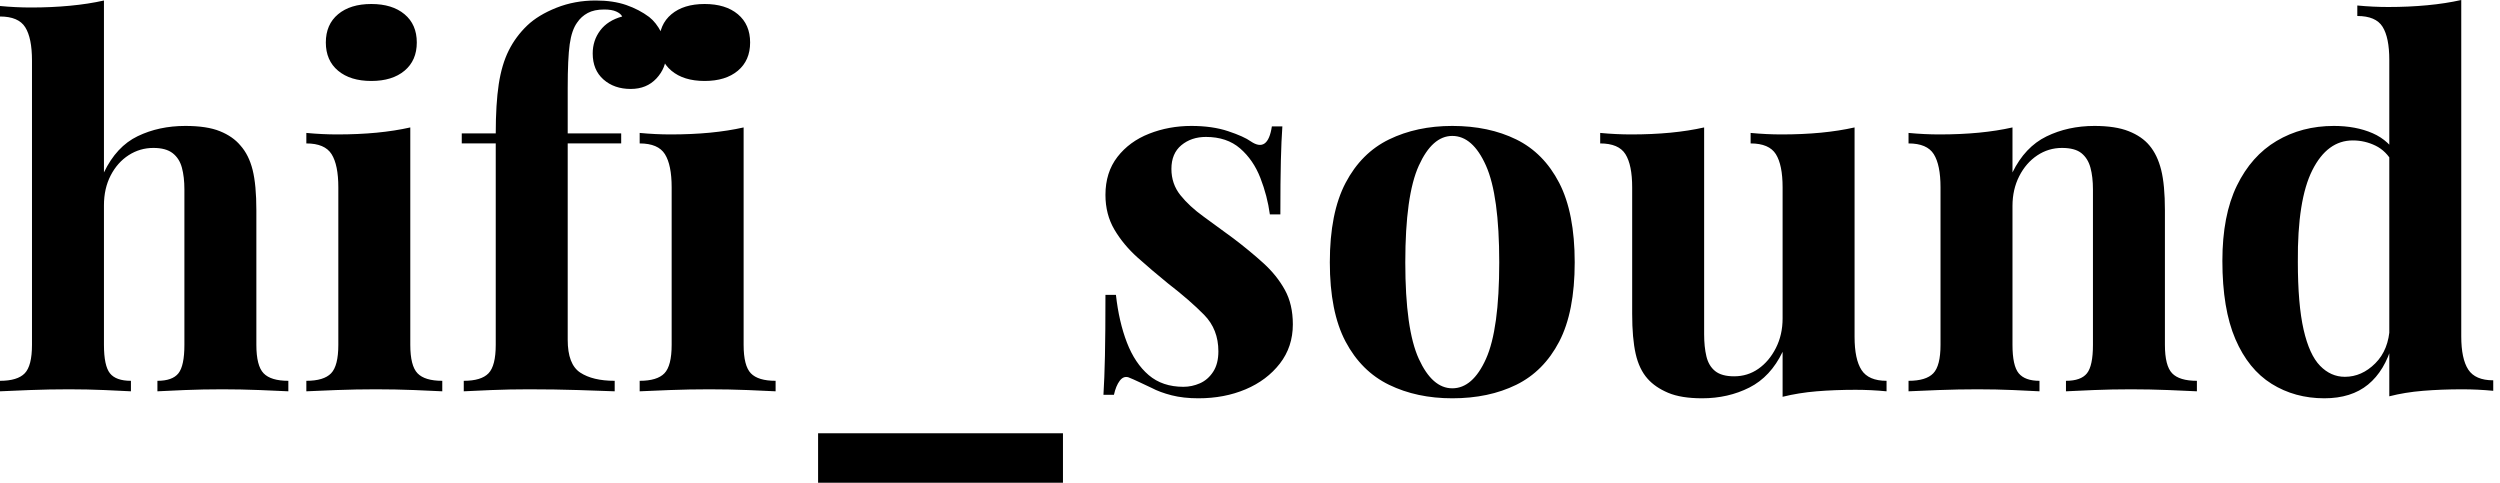 <svg baseProfile="full" height="28" version="1.1" viewBox="0 0 145 28" width="145" xmlns="http://www.w3.org/2000/svg" xmlns:ev="http://www.w3.org/2001/xml-events" xmlns:xlink="http://www.w3.org/1999/xlink"><defs /><g><path d="M6.58 0.029V10.0Q7.304 8.493 8.536 7.899Q9.768 7.304 11.304 7.304Q12.551 7.304 13.304 7.609Q14.058 7.913 14.493 8.435Q14.986 8.986 15.203 9.855Q15.42 10.725 15.42 12.203V20.0Q15.42 21.217 15.841 21.652Q16.261 22.087 17.275 22.087V22.696Q16.725 22.667 15.609 22.623Q14.493 22.58 13.449 22.58Q12.319 22.58 11.261 22.623Q10.203 22.667 9.681 22.696V22.087Q10.551 22.087 10.899 21.652Q11.246 21.217 11.246 20.0V10.986Q11.246 10.261 11.101 9.725Q10.957 9.188 10.565 8.884Q10.174 8.58 9.449 8.58Q8.667 8.58 8.014 9.0Q7.362 9.42 6.971 10.174Q6.58 10.928 6.58 11.913V20.0Q6.58 21.217 6.928 21.652Q7.275 22.087 8.145 22.087V22.696Q7.623 22.667 6.609 22.623Q5.594 22.58 4.551 22.58Q3.42 22.58 2.275 22.623Q1.13 22.667 0.551 22.696V22.087Q1.565 22.087 1.986 21.652Q2.406 21.217 2.406 20.0V3.507Q2.406 2.203 2.014 1.58Q1.623 0.957 0.551 0.957V0.348Q1.478 0.435 2.348 0.435Q3.536 0.435 4.609 0.333Q5.681 0.232 6.58 0.029Z M22.087 0.232Q23.304 0.232 24.014 0.826Q24.725 1.42 24.725 2.464Q24.725 3.507 24.014 4.101Q23.304 4.696 22.087 4.696Q20.87 4.696 20.159 4.101Q19.449 3.507 19.449 2.464Q19.449 1.42 20.159 0.826Q20.87 0.232 22.087 0.232ZM24.348 7.391V20.0Q24.348 21.217 24.768 21.652Q25.188 22.087 26.203 22.087V22.696Q25.681 22.667 24.58 22.623Q23.478 22.58 22.348 22.58Q21.217 22.58 20.058 22.623Q18.899 22.667 18.319 22.696V22.087Q19.333 22.087 19.754 21.652Q20.174 21.217 20.174 20.0V10.87Q20.174 9.565 19.783 8.942Q19.391 8.319 18.319 8.319V7.71Q19.246 7.797 20.116 7.797Q21.333 7.797 22.391 7.696Q23.449 7.594 24.348 7.391Z M35.101 0.029Q36.116 0.029 36.87 0.29Q37.623 0.551 38.203 0.986Q38.609 1.304 38.899 1.87Q39.188 2.435 39.188 3.159Q39.188 3.942 38.623 4.551Q38.058 5.159 37.13 5.159Q36.174 5.159 35.551 4.609Q34.928 4.058 34.928 3.101Q34.928 2.348 35.362 1.768Q35.797 1.188 36.638 0.957Q36.551 0.783 36.29 0.667Q36.029 0.551 35.594 0.551Q35.014 0.551 34.638 0.754Q34.261 0.957 34.029 1.304Q33.71 1.739 33.594 2.565Q33.478 3.391 33.478 5.101V7.739H36.58V8.319H33.478V19.71Q33.478 21.13 34.203 21.609Q34.928 22.087 36.203 22.087V22.696Q35.449 22.667 34.087 22.623Q32.725 22.58 31.217 22.58Q30.116 22.58 29.058 22.623Q28.0 22.667 27.449 22.696V22.087Q28.464 22.087 28.884 21.652Q29.304 21.217 29.304 20.0V8.319H27.333V7.739H29.304Q29.304 6.029 29.478 4.884Q29.652 3.739 30.058 2.928Q30.464 2.116 31.13 1.478Q31.768 0.87 32.826 0.449Q33.884 0.029 35.101 0.029Z M41.42 0.232Q42.638 0.232 43.348 0.826Q44.058 1.42 44.058 2.464Q44.058 3.507 43.348 4.101Q42.638 4.696 41.42 4.696Q40.203 4.696 39.493 4.101Q38.783 3.507 38.783 2.464Q38.783 1.42 39.493 0.826Q40.203 0.232 41.42 0.232ZM43.681 7.391V20.0Q43.681 21.217 44.101 21.652Q44.522 22.087 45.536 22.087V22.696Q45.014 22.667 43.913 22.623Q42.812 22.58 41.681 22.58Q40.551 22.58 39.391 22.623Q38.232 22.667 37.652 22.696V22.087Q38.667 22.087 39.087 21.652Q39.507 21.217 39.507 20.0V10.87Q39.507 9.565 39.116 8.942Q38.725 8.319 37.652 8.319V7.71Q38.58 7.797 39.449 7.797Q40.667 7.797 41.725 7.696Q42.783 7.594 43.681 7.391Z M62.203 25.13V28.0H48.0V25.13Z M69.652 7.304Q70.87 7.304 71.783 7.609Q72.696 7.913 73.101 8.203Q74.087 8.87 74.319 7.333H74.928Q74.87 8.145 74.841 9.319Q74.812 10.493 74.812 12.435H74.203Q74.058 11.362 73.652 10.319Q73.246 9.275 72.478 8.609Q71.71 7.942 70.493 7.942Q69.652 7.942 69.072 8.42Q68.493 8.899 68.493 9.797Q68.493 10.667 69.014 11.319Q69.536 11.971 70.362 12.565Q71.188 13.159 72.087 13.826Q73.043 14.551 73.826 15.261Q74.609 15.971 75.072 16.812Q75.536 17.652 75.536 18.812Q75.536 20.116 74.783 21.087Q74.029 22.058 72.797 22.58Q71.565 23.101 70.058 23.101Q69.188 23.101 68.507 22.928Q67.826 22.754 67.333 22.493Q66.957 22.319 66.623 22.159Q66.29 22.0 66.0 21.884Q65.71 21.797 65.493 22.087Q65.275 22.377 65.159 22.899H64.551Q64.609 21.971 64.638 20.638Q64.667 19.304 64.667 17.101H65.275Q65.449 18.667 65.913 19.87Q66.377 21.072 67.174 21.754Q67.971 22.435 69.188 22.435Q69.681 22.435 70.145 22.232Q70.609 22.029 70.913 21.565Q71.217 21.101 71.217 20.377Q71.217 19.101 70.391 18.261Q69.565 17.42 68.29 16.435Q67.362 15.681 66.536 14.942Q65.71 14.203 65.188 13.319Q64.667 12.435 64.667 11.304Q64.667 10.0 65.362 9.101Q66.058 8.203 67.203 7.754Q68.348 7.304 69.652 7.304Z M84.783 7.304Q86.899 7.304 88.493 8.087Q90.087 8.87 90.986 10.609Q91.884 12.348 91.884 15.217Q91.884 18.087 90.986 19.812Q90.087 21.536 88.493 22.319Q86.899 23.101 84.783 23.101Q82.725 23.101 81.116 22.319Q79.507 21.536 78.594 19.812Q77.681 18.087 77.681 15.217Q77.681 12.348 78.594 10.609Q79.507 8.87 81.116 8.087Q82.725 7.304 84.783 7.304ZM84.783 7.884Q83.623 7.884 82.841 9.609Q82.058 11.333 82.058 15.217Q82.058 19.101 82.841 20.812Q83.623 22.522 84.783 22.522Q85.971 22.522 86.739 20.812Q87.507 19.101 87.507 15.217Q87.507 11.333 86.739 9.609Q85.971 7.884 84.783 7.884Z M108.116 7.391V19.536Q108.116 20.841 108.522 21.464Q108.928 22.087 109.971 22.087V22.696Q109.072 22.609 108.174 22.609Q106.957 22.609 105.913 22.696Q104.87 22.783 103.942 23.014V20.406Q103.246 21.855 102.014 22.478Q100.783 23.101 99.275 23.101Q98.058 23.101 97.304 22.783Q96.551 22.464 96.116 21.971Q95.623 21.42 95.42 20.522Q95.217 19.623 95.217 18.203V10.87Q95.217 9.565 94.826 8.942Q94.435 8.319 93.362 8.319V7.71Q94.29 7.797 95.159 7.797Q96.377 7.797 97.435 7.696Q98.493 7.594 99.391 7.391V19.391Q99.391 20.116 99.522 20.667Q99.652 21.217 100.029 21.522Q100.406 21.826 101.13 21.826Q101.913 21.826 102.536 21.391Q103.159 20.957 103.551 20.188Q103.942 19.42 103.942 18.464V10.87Q103.942 9.565 103.551 8.942Q103.159 8.319 102.087 8.319V7.71Q103.014 7.797 103.884 7.797Q105.101 7.797 106.159 7.696Q107.217 7.594 108.116 7.391Z M122.029 7.304Q123.246 7.304 124.014 7.609Q124.783 7.913 125.217 8.435Q125.681 8.986 125.899 9.855Q126.116 10.725 126.116 12.203V20.0Q126.116 21.217 126.536 21.652Q126.957 22.087 127.971 22.087V22.696Q127.42 22.667 126.319 22.623Q125.217 22.58 124.145 22.58Q123.043 22.58 121.986 22.623Q120.928 22.667 120.377 22.696V22.087Q121.246 22.087 121.594 21.652Q121.942 21.217 121.942 20.0V10.986Q121.942 10.261 121.797 9.725Q121.652 9.188 121.275 8.884Q120.899 8.58 120.145 8.58Q119.362 8.58 118.71 9.014Q118.058 9.449 117.667 10.217Q117.275 10.986 117.275 11.942V20.0Q117.275 21.217 117.638 21.652Q118.0 22.087 118.841 22.087V22.696Q118.319 22.667 117.319 22.623Q116.319 22.58 115.246 22.58Q114.145 22.58 112.986 22.623Q111.826 22.667 111.246 22.696V22.087Q112.261 22.087 112.681 21.652Q113.101 21.217 113.101 20.0V10.87Q113.101 9.565 112.71 8.942Q112.319 8.319 111.246 8.319V7.71Q112.174 7.797 113.043 7.797Q114.261 7.797 115.319 7.696Q116.377 7.594 117.275 7.391V10.0Q118.0 8.522 119.246 7.913Q120.493 7.304 122.029 7.304Z M143.304 0.0V19.507Q143.304 20.812 143.71 21.435Q144.116 22.058 145.159 22.058V22.667Q144.261 22.58 143.362 22.58Q142.145 22.58 141.087 22.667Q140.029 22.754 139.13 22.986V3.478Q139.13 2.174 138.739 1.551Q138.348 0.928 137.275 0.928V0.319Q138.203 0.406 139.072 0.406Q140.261 0.406 141.333 0.304Q142.406 0.203 143.304 0.0ZM135.913 7.304Q137.188 7.304 138.159 7.725Q139.13 8.145 139.681 9.13L139.333 9.449Q138.957 8.754 138.333 8.449Q137.71 8.145 137.014 8.145Q135.536 8.145 134.667 9.87Q133.797 11.594 133.826 15.188Q133.826 17.652 134.159 19.116Q134.493 20.58 135.116 21.217Q135.739 21.855 136.551 21.855Q137.536 21.855 138.319 21.072Q139.101 20.29 139.159 18.957L139.304 19.971Q138.87 21.507 137.899 22.304Q136.928 23.101 135.362 23.101Q133.652 23.101 132.304 22.261Q130.957 21.42 130.203 19.667Q129.449 17.913 129.449 15.13Q129.449 12.493 130.29 10.768Q131.13 9.043 132.594 8.174Q134.058 7.304 135.913 7.304Z " fill="rgb(0,0,0)" transform="translate(-0.551, 0)" /></g></svg>